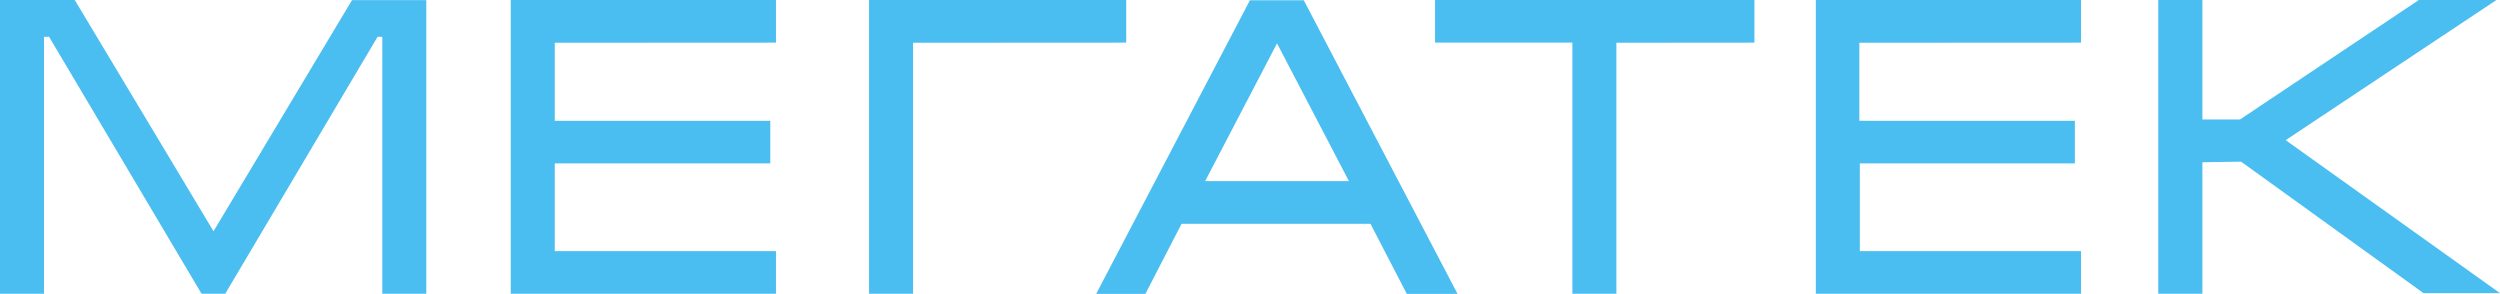 <?xml version="1.0" encoding="UTF-8"?> <svg xmlns="http://www.w3.org/2000/svg" width="1761" height="207" viewBox="0 0 1761 207" fill="none"><path fill-rule="evenodd" clip-rule="evenodd" d="M150.395 162.902L247.965 0.082H300.291V206.918H269.295V25.916H265.962L158.644 206.918H141.98L34.578 25.916H30.996V206.918H0V0H52.659L150.395 162.902ZM390.778 30.112V85.071H542.59V115.101H390.778V176.888H546.589V206.918H359.782V0H546.589V30.029L390.778 30.112ZM965.696 157.636H832.299L806.802 207H772.141L880.458 0.164H918.37L1026.69 207H990.943L965.363 157.636H965.696ZM1138.59 30.112V206.918H1107.59V30.029H1010.86V0H1235.82V30.029L1138.59 30.112ZM1309.73 30.112V85.071H1461.54V115.101H1310.06V176.888H1465.88V206.918H1279.07V0H1465.88V30.029L1309.73 30.112ZM1551.36 114.278V206.918H1520.28V0H1551.36V84.166H1577.86L1703.84 0H1758.5L1610.02 98.728L1761 206.506H1707.17L1578.61 113.866L1551.36 114.278ZM643.159 30.112V206.918H612.163V0H793.304V30.029L643.159 30.112ZM848.88 127.606H950.198L899.539 30.523L848.88 127.606Z" fill="#4ABDF1"></path></svg> 